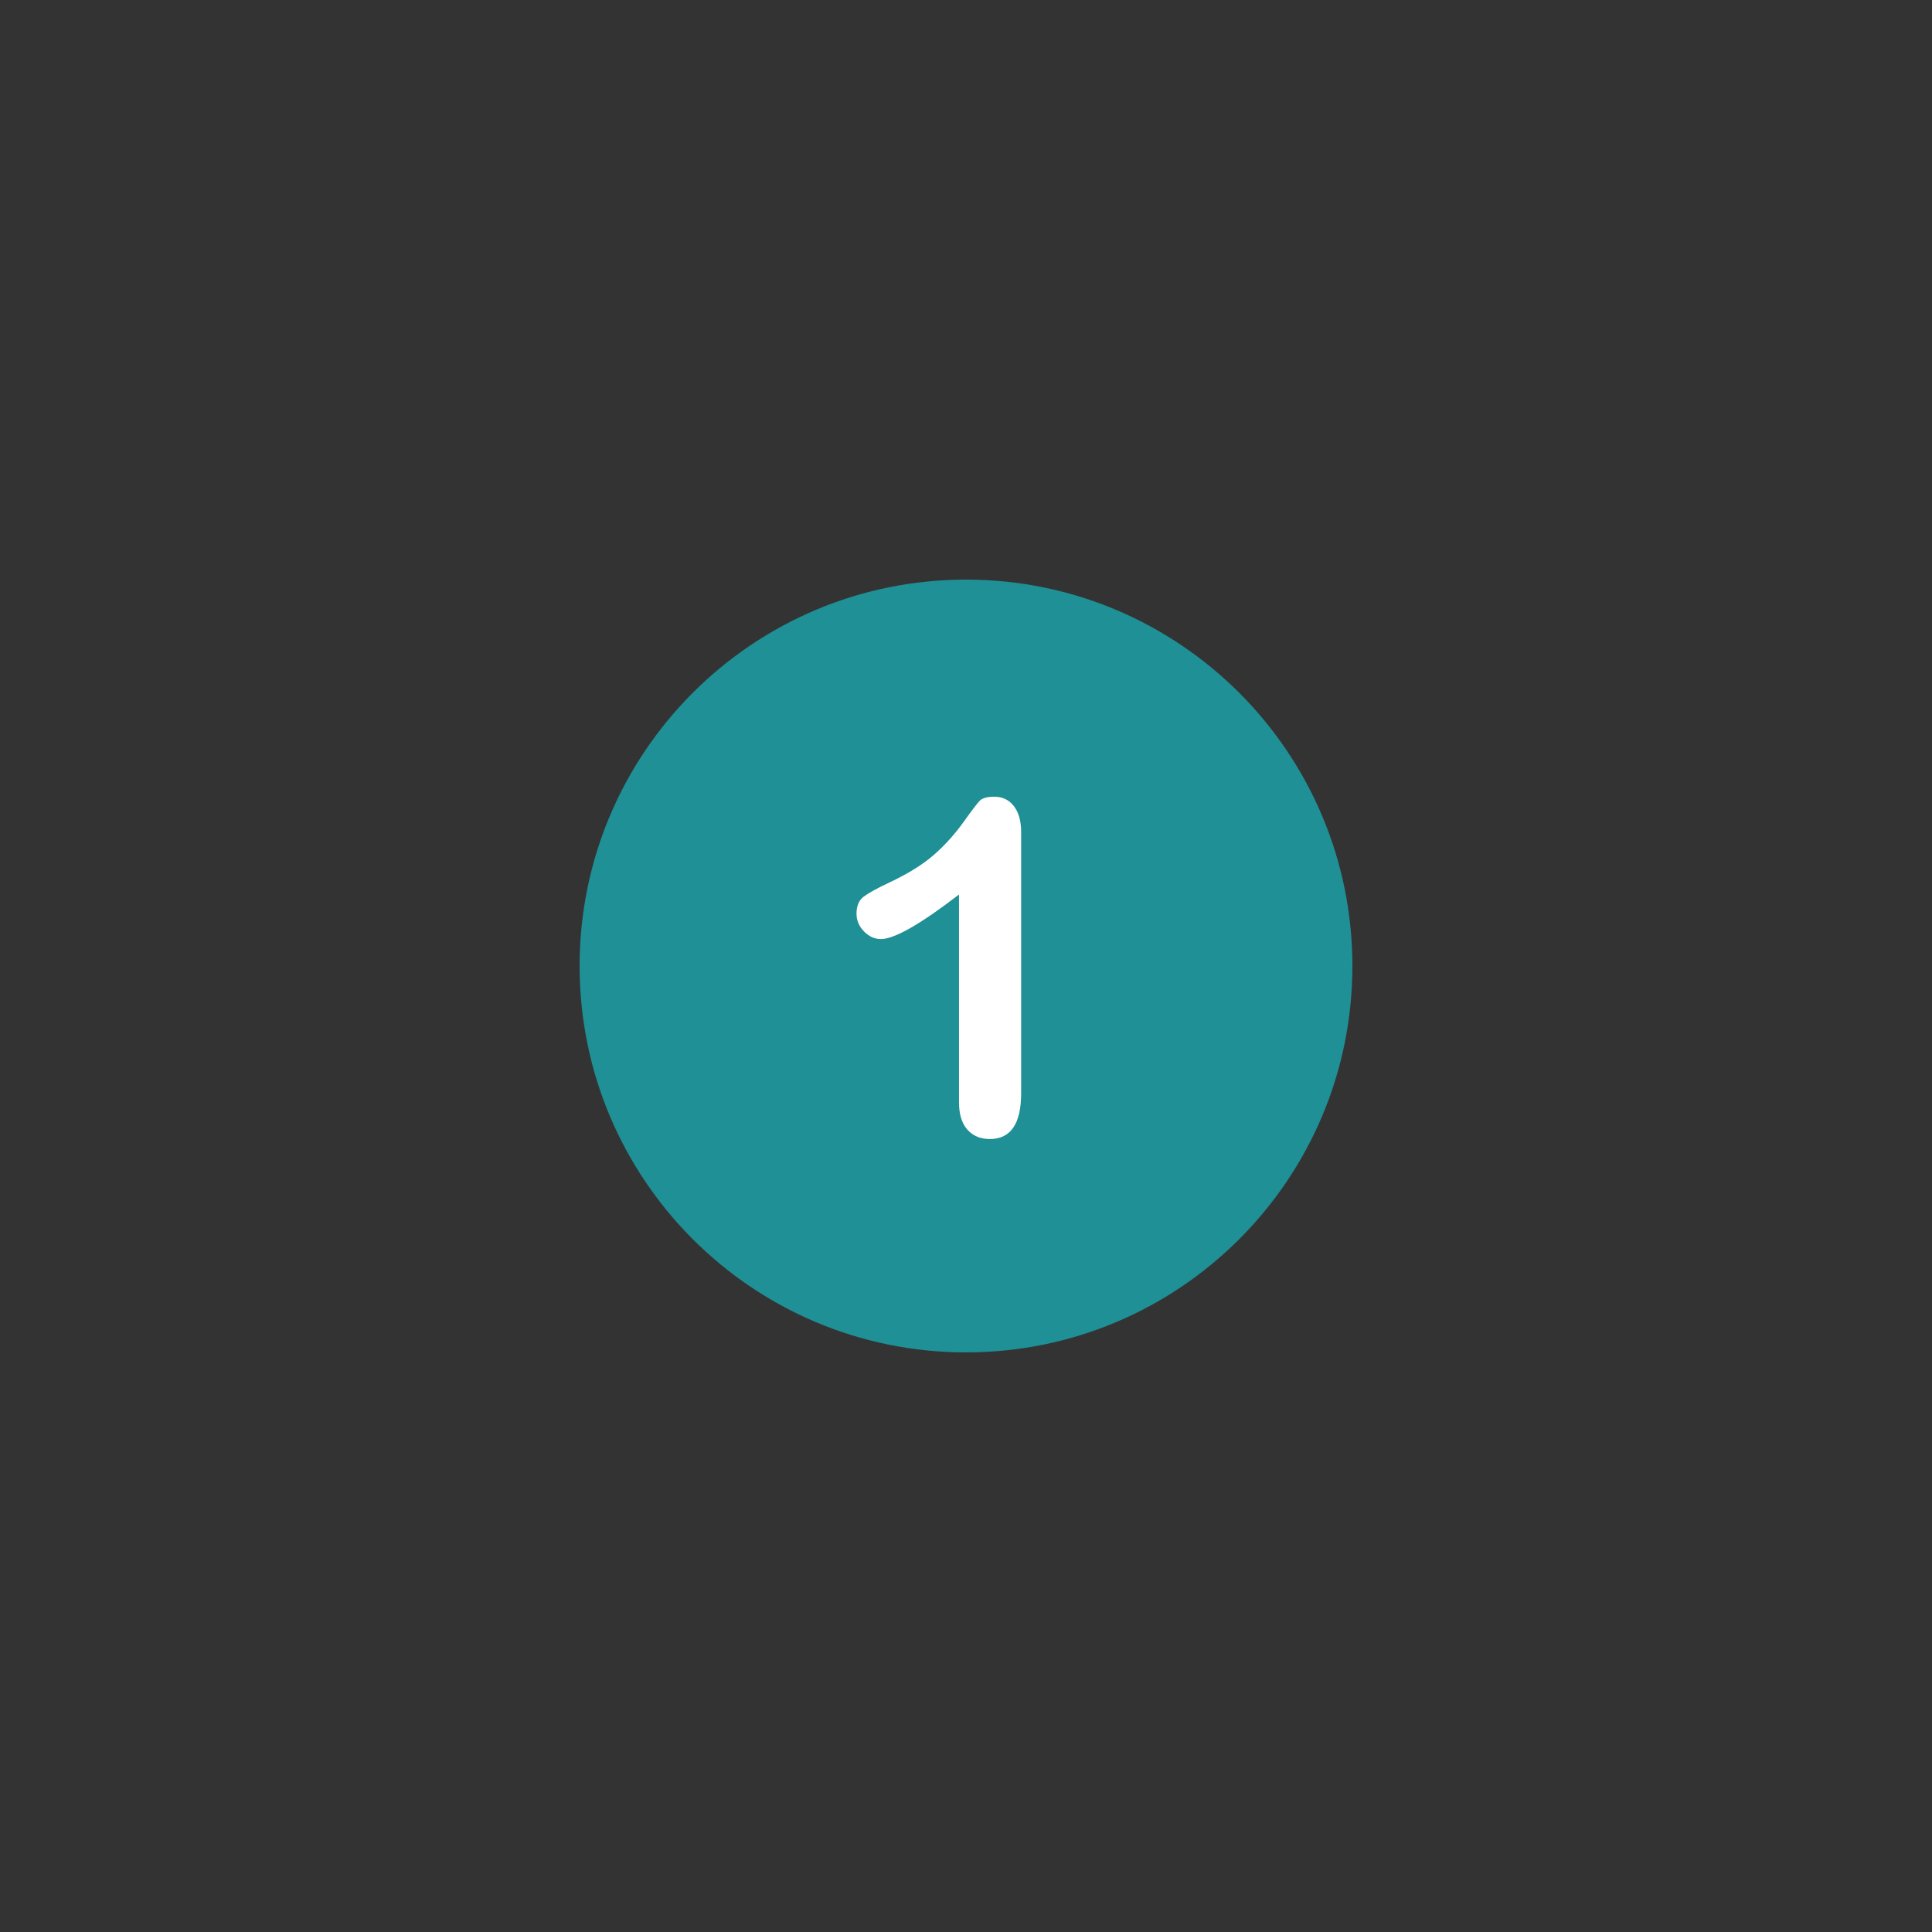 <svg xmlns="http://www.w3.org/2000/svg" xmlns:xlink="http://www.w3.org/1999/xlink" width="500" viewBox="0 0 375 375" height="500" preserveAspectRatio="xMidYMid meet"><rect x="0" y="0" width="375" height="375" fill="#333333" stroke="none"/><defs><clipPath id="9504cd2800"><path d="M 112.5 112.5 L 262.5 112.5 L 262.5 262.5 L 112.5 262.5 Z M 112.5 112.5 " clip-rule="nonzero"></path></clipPath></defs><g clip-path="url(#9504cd2800)"><path fill="#1e9096" d="M 187.5 112.5 C 146.086 112.5 112.5 146.086 112.5 187.5 C 112.5 228.914 146.086 262.5 187.5 262.5 C 228.914 262.5 262.5 228.914 262.5 187.5 C 262.5 146.086 228.914 112.5 187.5 112.5 Z M 187.5 112.5 " fill-opacity="1" fill-rule="nonzero"></path></g><path fill="#ffffff" d="M 196.781 156.453 C 195.844 155.246 194.574 154.641 193 154.641 C 191.609 154.641 190.676 154.914 190.16 155.426 C 189.645 155.969 188.59 157.359 186.926 159.688 C 185.262 161.984 183.391 164.07 181.242 165.945 C 179.098 167.82 176.254 169.574 172.688 171.266 C 170.301 172.387 168.637 173.293 167.668 174.016 C 166.73 174.711 166.25 175.832 166.25 177.344 C 166.25 178.645 166.73 179.793 167.699 180.789 C 168.668 181.785 169.754 182.27 170.996 182.27 C 173.594 182.27 178.645 179.398 186.141 173.625 L 186.141 213.922 C 186.141 216.277 186.684 218.062 187.773 219.27 C 188.859 220.48 190.312 221.086 192.125 221.086 C 196.176 221.086 198.203 218.121 198.203 212.199 L 198.203 161.473 C 198.203 159.355 197.719 157.664 196.781 156.453 " fill-opacity="1" fill-rule="nonzero"></path></svg>